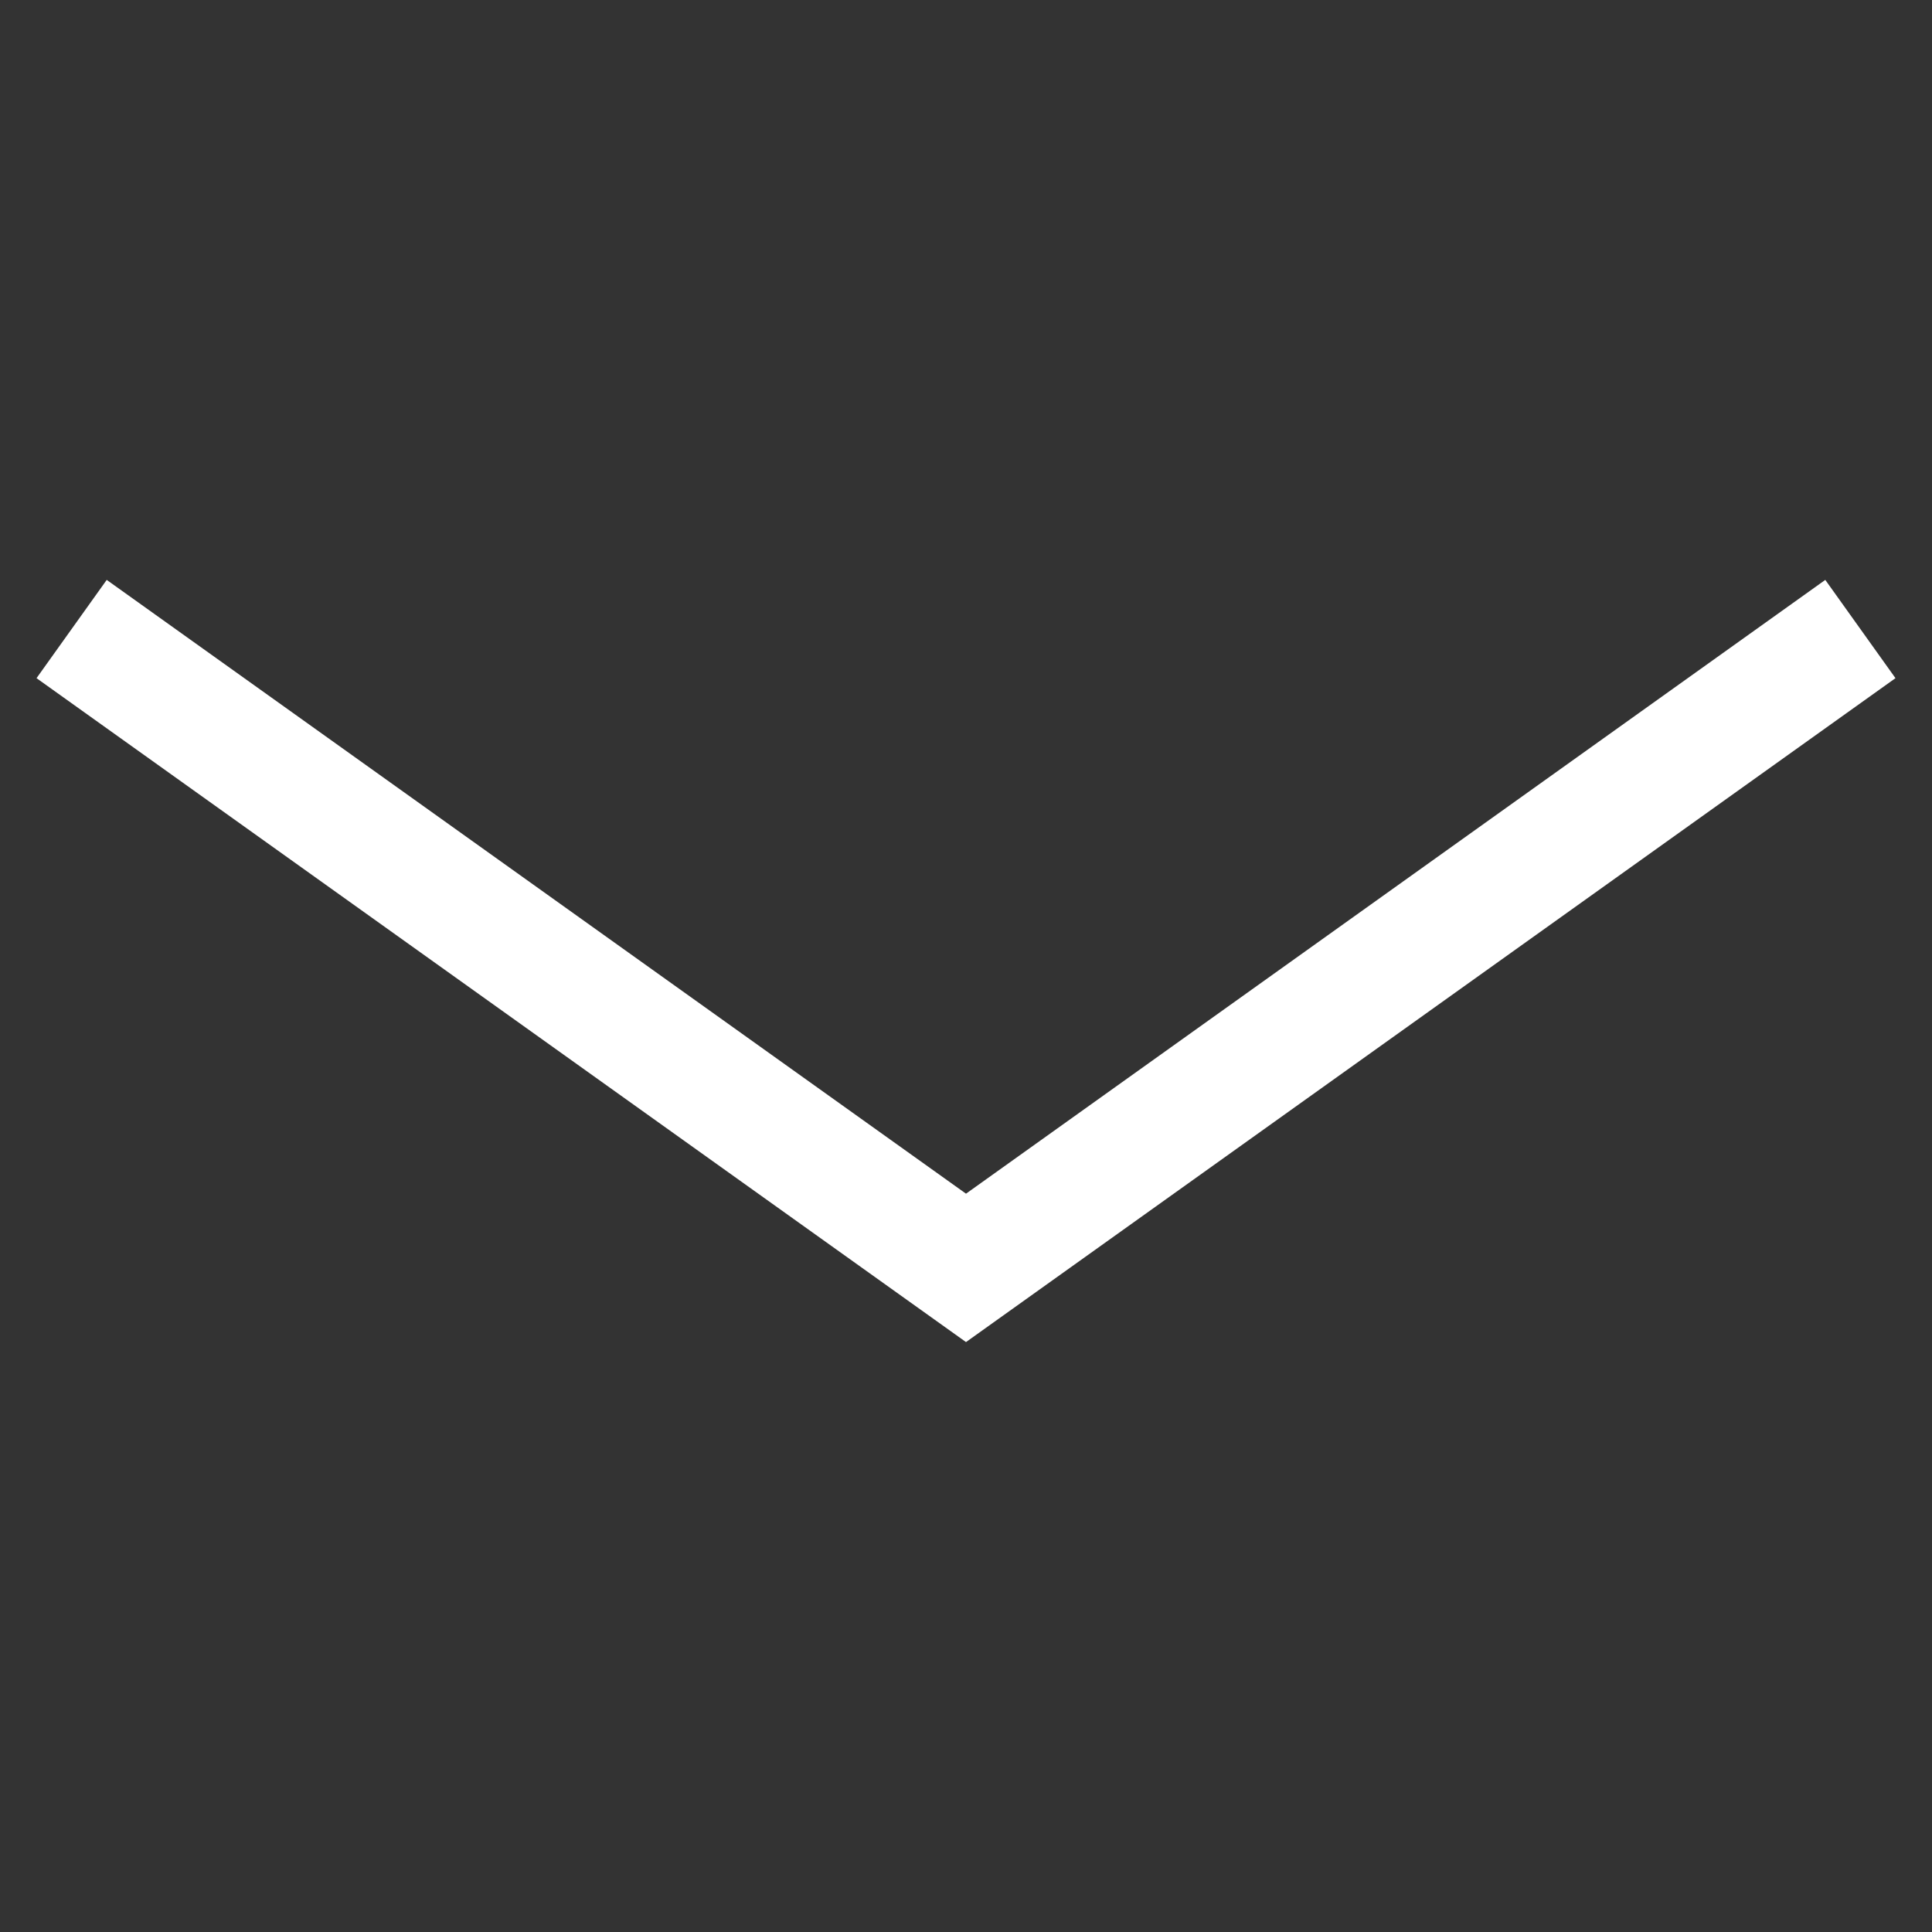 <svg xmlns="http://www.w3.org/2000/svg" xmlns:xlink="http://www.w3.org/1999/xlink" x="0px" y="0px" width="32px" height="32px" viewBox="0 0 32 32"><rect x="0" y="0" width="32" height="32" fill="#333333" stroke="none"/><g stroke-width="2" transform="translate(0, 0)"><polyline fill="none" stroke="#ffffff" stroke-width="2" stroke-linecap="square" stroke-miterlimit="10" points="2,11 16,21 30,11 
	" stroke-linejoin="miter"></polyline></g></svg>